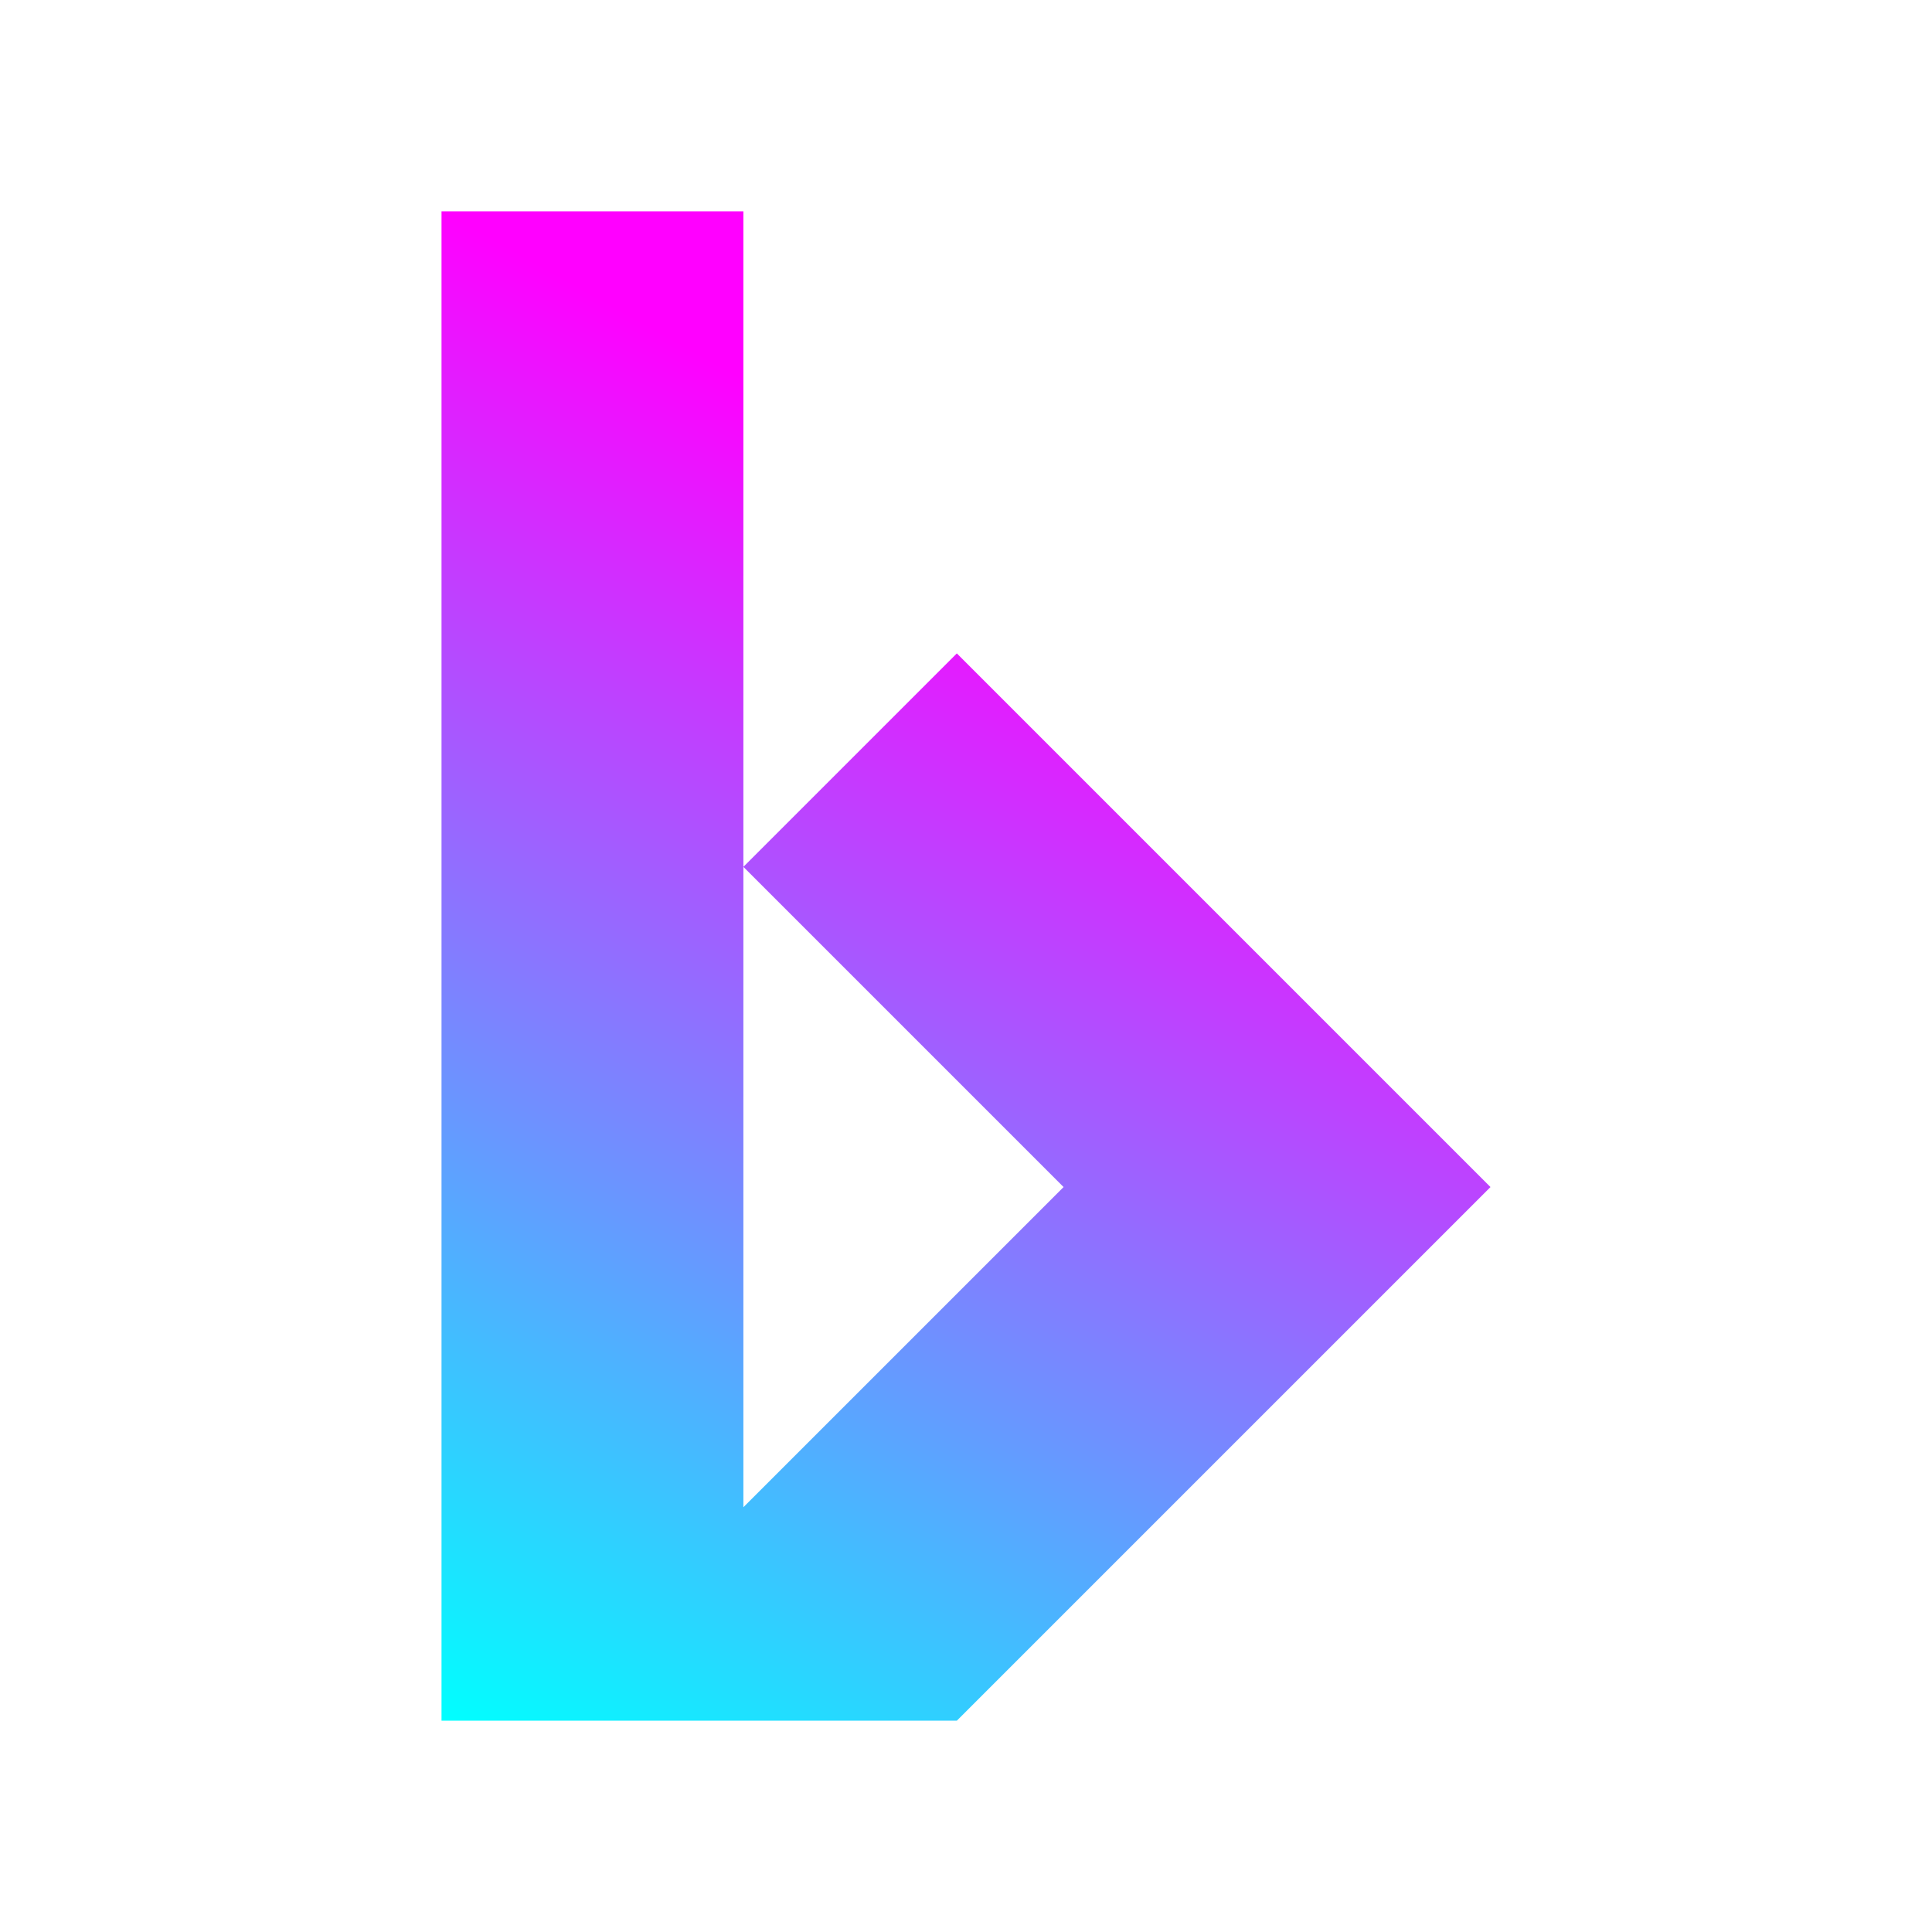 <?xml version="1.0" encoding="UTF-8" standalone="no"?>
<!-- Created with Inkscape (http://www.inkscape.org/) -->

<svg
   width="512"
   height="512"
   viewBox="0 0 135.467 135.467"
   version="1.1"
   id="svg1"
   xmlns:xlink="http://www.w3.org/1999/xlink"
   xmlns="http://www.w3.org/2000/svg"
   xmlns:svg="http://www.w3.org/2000/svg">
  <defs
     id="defs1">
    <linearGradient
       id="linearGradient9">
      <stop
         style="stop-color:#00ffff;stop-opacity:1"
         offset="0"
         id="stop9" />
      <stop
         style="stop-color:#ff00ff;stop-opacity:1"
         offset="1"
         id="stop10" />
    </linearGradient>
    <linearGradient
       xlink:href="#linearGradient9"
       id="linearGradient10"
       x1="30.958"
       y1="120.65"
       x2="76.094"
       y2="39.873"
       gradientUnits="userSpaceOnUse" />
  </defs>
  <g
     id="layer1">
    <path
       id="rect6"
       style="fill:url(#linearGradient10);stroke:none;stroke-width:10.583;stroke-linecap:square"
       d="M 30.958,14.817 V 120.65 H 67.091 L 52.124,105.683 V 60.782 14.817 Z M 52.124,60.782 74.575,83.233 52.124,105.683 67.091,120.65 89.542,98.2 104.509,83.233 89.542,68.266 67.091,45.815 Z" />
  </g>
</svg>

